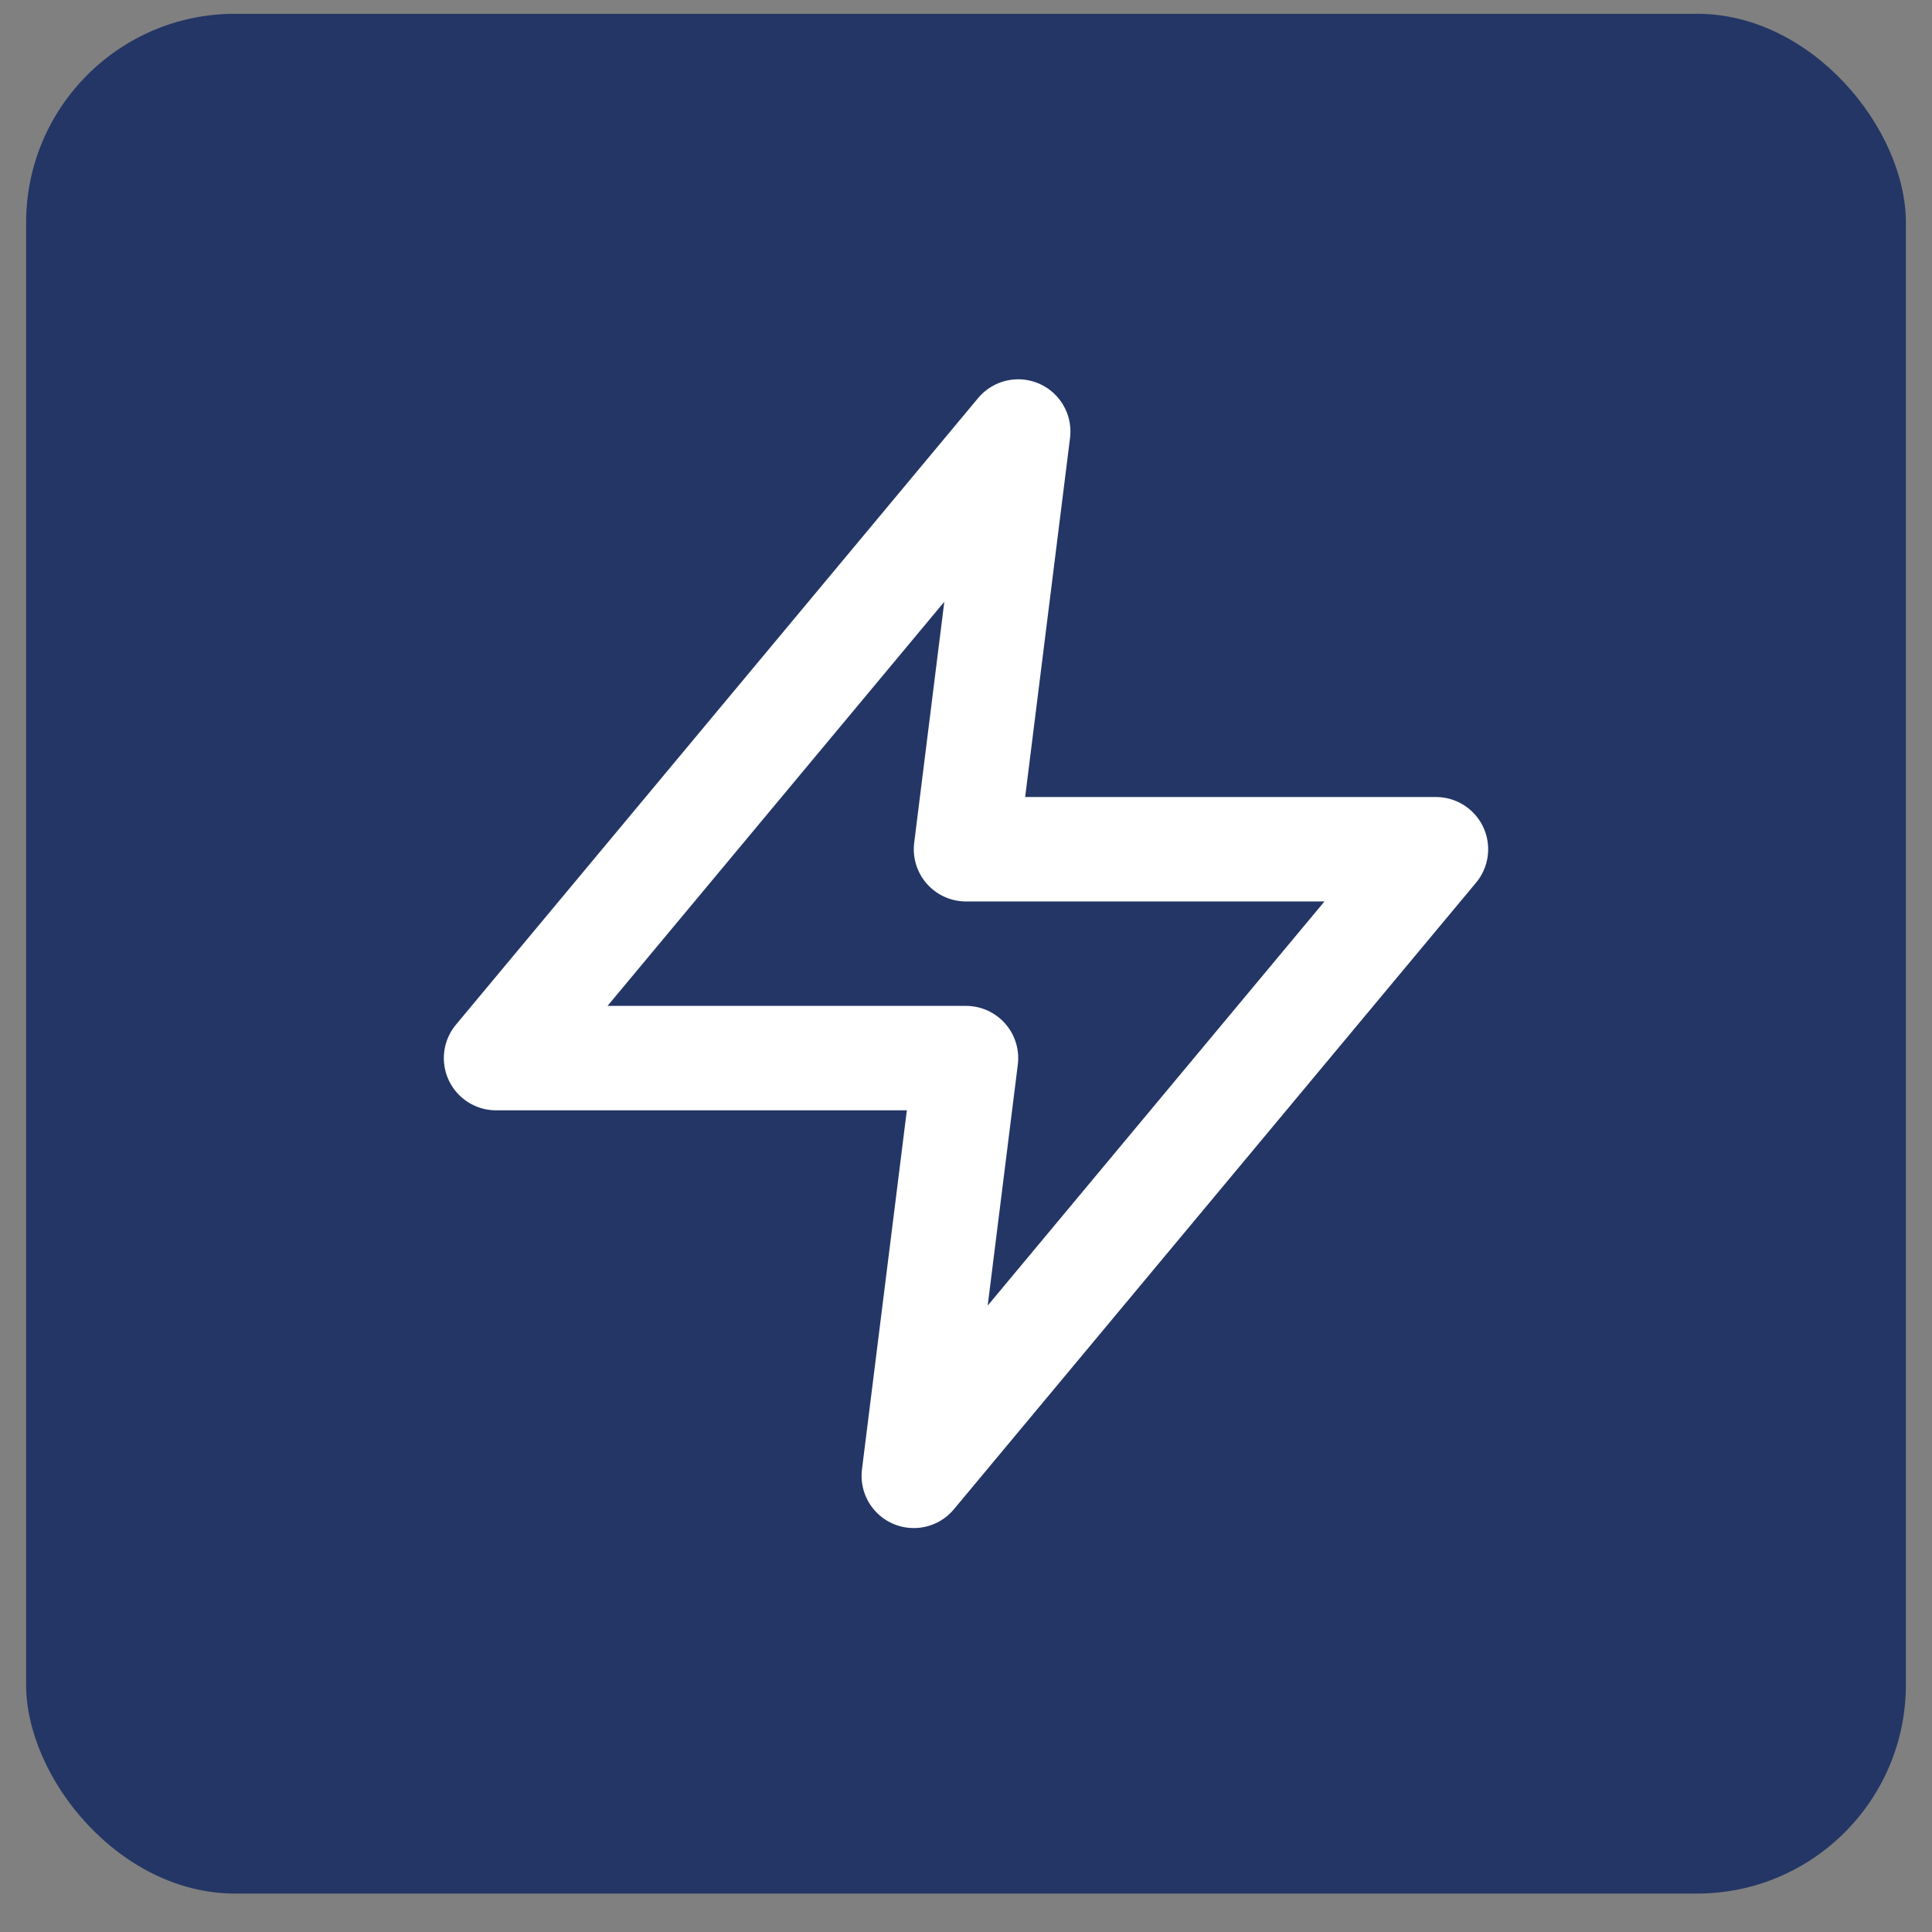<svg width="37" height="37" viewBox="0 0 37 37" fill="none" xmlns="http://www.w3.org/2000/svg">
<rect x="0" y="0" width="37" height="37" fill="#808080" stroke="none"/>
<rect x="0.5" y="0.264" width="36" height="36" rx="4" fill="#243665"/>
<path d="M19.5 8.264L9.5 20.264H18.5L17.5 28.264L27.5 16.264H18.5L19.5 8.264Z" stroke="white" stroke-width="2" stroke-linecap="round" stroke-linejoin="round"/>
</svg>
